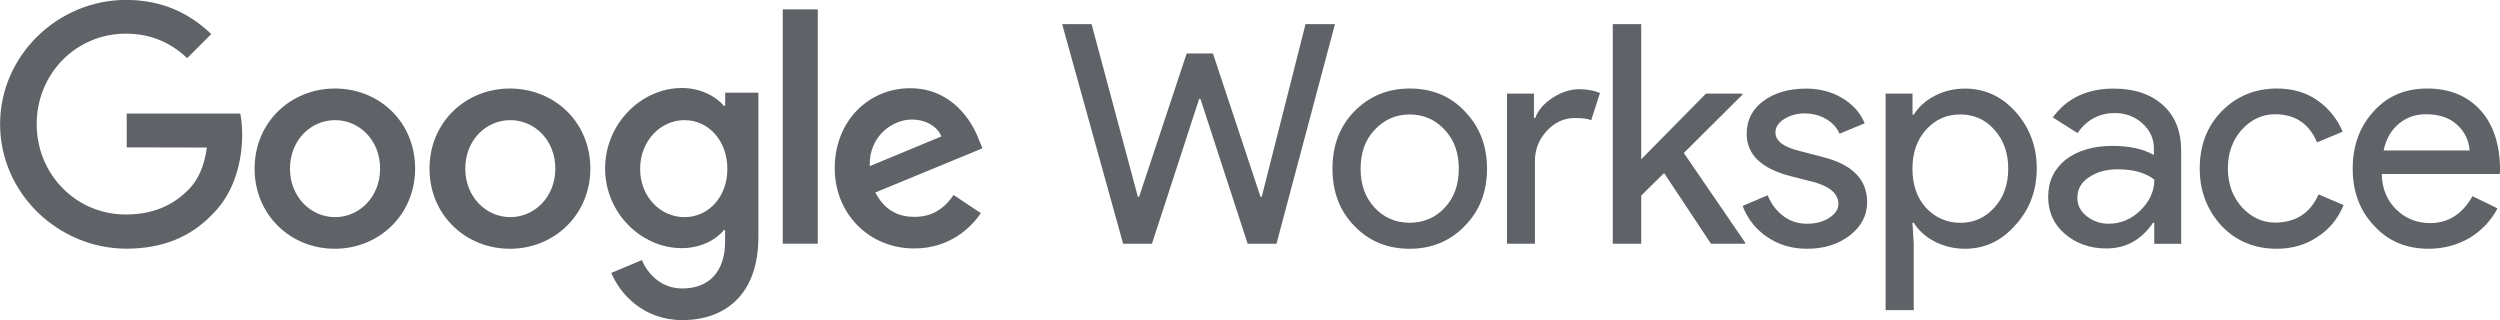 <?xml version="1.0" encoding="utf-8"?>
<!-- Generator: Adobe Illustrator 25.3.0, SVG Export Plug-In . SVG Version: 6.00 Build 0)  -->
<svg version="1.1" id="svg60" xmlns="http://www.w3.org/2000/svg" xmlns:xlink="http://www.w3.org/1999/xlink" x="0px" y="0px"
	 viewBox="-86.4 11.04 330.44 42.3" style="enable-background:new -86.4 11.04 330.44 42.3;" xml:space="preserve">
<style type="text/css">
	.st0{fill:#5F6368;}
</style>
<g>
	<g>
		<polygon class="st0" points="86.16,14.23 90.05,14.23 82.32,43.26 78.51,43.26 72.27,24.11 72.1,24.11 65.86,43.26 62.05,43.26 
			53.99,14.23 57.88,14.23 64,37.05 64.16,37.05 70.45,18.11 73.92,18.11 80.21,37.05 80.37,37.05 		"/>
		<g>
			<g>
				<path class="st0" d="M89.72,33.33c0-3.06,0.95-5.58,2.89-7.57c1.94-1.98,4.38-3.02,7.32-3.02c2.94,0,5.38,0.99,7.28,3.02
					c1.94,1.99,2.94,4.51,2.94,7.57c0,3.06-0.99,5.62-2.94,7.57c-1.9,1.98-4.34,3.02-7.28,3.02c-2.94,0-5.38-0.99-7.32-3.02
					C90.67,38.91,89.72,36.39,89.72,33.33 M93.44,33.33c0,2.15,0.62,3.84,1.86,5.17c1.24,1.32,2.77,1.98,4.63,1.98
					c1.82,0,3.39-0.66,4.63-1.98c1.24-1.32,1.86-3.06,1.86-5.17c0-2.11-0.62-3.8-1.86-5.13c-1.28-1.37-2.81-2.03-4.63-2.03
					c-1.82,0-3.35,0.66-4.63,2.03C94.06,29.49,93.44,31.22,93.44,33.33"/>
				<path class="st0" d="M116.51,43.26h-3.72V23.41h3.56v3.23h0.17c0.37-1.03,1.16-1.94,2.32-2.69c1.16-0.74,2.32-1.12,3.47-1.12
					c1.08,0,1.99,0.17,2.77,0.5l-1.16,3.6c-0.46-0.21-1.2-0.29-2.19-0.29c-1.41,0-2.65,0.58-3.68,1.7
					c-1.03,1.12-1.57,2.44-1.57,3.97v10.96H116.51z"/>
				<polygon class="st0" points="144.26,43.26 139.75,43.26 133.55,33.91 130.53,36.89 130.53,43.26 126.77,43.26 126.77,14.23 
					130.53,14.23 130.53,32.09 139.09,23.41 143.89,23.41 143.89,23.57 136.16,31.26 144.26,43.09 				"/>
				<path class="st0" d="M160.39,37.76c0,1.74-0.74,3.18-2.27,4.38c-1.53,1.2-3.43,1.78-5.71,1.78c-1.99,0-3.76-0.54-5.25-1.57
					c-1.49-0.99-2.61-2.44-3.23-4.09l3.31-1.41c0.5,1.2,1.2,2.11,2.11,2.77c0.87,0.66,1.94,0.99,3.06,0.99
					c1.2,0,2.19-0.25,2.98-0.79c0.79-0.5,1.2-1.12,1.2-1.82c0-1.28-0.99-2.19-2.94-2.81l-3.39-0.87c-3.84-0.99-5.79-2.85-5.79-5.58
					c0-1.82,0.74-3.27,2.19-4.34c1.45-1.08,3.35-1.65,5.67-1.65c1.74,0,3.35,0.41,4.75,1.24c1.41,0.83,2.4,1.94,2.98,3.35
					l-3.31,1.37c-0.37-0.83-1.03-1.53-1.86-1.98c-0.87-0.5-1.86-0.7-2.85-0.7c-0.91,0-1.82,0.25-2.61,0.74
					c-0.78,0.5-1.16,1.08-1.16,1.78c0,1.12,1.08,1.94,3.18,2.44l3.02,0.79C158.4,32.75,160.39,34.74,160.39,37.76"/>
				<path class="st0" d="M173.33,43.92c-1.45,0-2.77-0.33-4.01-0.95c-1.2-0.62-2.11-1.45-2.77-2.48h-0.17l0.17,2.77v8.77h-3.72
					V23.41h3.56v2.77h0.17c0.66-1.03,1.57-1.86,2.77-2.48c1.2-0.62,2.52-0.95,4.01-0.95c2.6,0,4.84,1.03,6.66,3.06
					c1.86,2.07,2.81,4.59,2.81,7.48c0,2.94-0.95,5.46-2.81,7.48C178.17,42.88,175.94,43.92,173.33,43.92 M172.71,40.49
					c1.78,0,3.27-0.66,4.51-2.03c1.2-1.32,1.82-3.02,1.82-5.13c0-2.07-0.62-3.8-1.82-5.13c-1.2-1.37-2.73-2.03-4.51-2.03
					c-1.82,0-3.31,0.66-4.55,2.03c-1.2,1.36-1.78,3.06-1.78,5.13c0,2.11,0.58,3.84,1.78,5.17C169.4,39.82,170.93,40.49,172.71,40.49
					"/>
				<path class="st0" d="M192.97,22.75c2.77,0,4.92,0.74,6.53,2.19c1.61,1.45,2.4,3.47,2.4,6.08v12.24h-3.56v-2.77h-0.17
					c-1.53,2.27-3.6,3.39-6.16,3.39c-2.19,0-4.01-0.66-5.5-1.94c-1.49-1.28-2.19-2.94-2.19-4.88c0-2.07,0.79-3.68,2.31-4.92
					c1.57-1.2,3.64-1.82,6.2-1.82c2.23,0,4.05,0.41,5.46,1.2v-0.87c0-1.28-0.5-2.4-1.53-3.31c-0.99-0.91-2.27-1.36-3.6-1.36
					c-2.07,0-3.72,0.87-4.96,2.65l-3.27-2.07C186.77,24.03,189.46,22.75,192.97,22.75 M188.18,37.18c0,0.99,0.41,1.78,1.24,2.44
					c0.83,0.66,1.78,0.99,2.89,0.99c1.57,0,2.98-0.58,4.18-1.74c1.2-1.16,1.86-2.52,1.86-4.09c-1.16-0.91-2.77-1.36-4.88-1.36
					c-1.53,0-2.77,0.37-3.8,1.08C188.63,35.19,188.18,36.1,188.18,37.18"/>
				<path class="st0" d="M214.56,43.92c-2.94,0-5.38-0.99-7.32-3.02c-1.9-2.07-2.89-4.59-2.89-7.57c0-3.06,0.95-5.58,2.89-7.57
					c1.94-1.98,4.38-3.02,7.32-3.02c2.03,0,3.8,0.5,5.29,1.53c1.49,1.03,2.65,2.4,3.39,4.18l-3.39,1.41
					c-1.03-2.48-2.89-3.72-5.54-3.72c-1.7,0-3.18,0.7-4.42,2.07c-1.2,1.36-1.82,3.06-1.82,5.09c0,2.03,0.62,3.72,1.82,5.09
					c1.24,1.36,2.73,2.07,4.42,2.07c2.73,0,4.63-1.24,5.75-3.72l3.31,1.41c-0.74,1.78-1.86,3.18-3.43,4.18
					C218.4,43.38,216.59,43.92,214.56,43.92"/>
				<path class="st0" d="M234.61,43.92c-2.94,0-5.33-0.99-7.19-3.02c-1.9-1.99-2.85-4.51-2.85-7.57c0-3.02,0.91-5.54,2.77-7.57
					c1.82-2.03,4.18-3.02,7.07-3.02c2.94,0,5.29,0.95,7.03,2.85c1.74,1.9,2.61,4.59,2.61,8.02L244,34.04h-15.59
					c0.04,1.94,0.7,3.51,1.94,4.71c1.24,1.2,2.73,1.78,4.47,1.78c2.36,0,4.26-1.2,5.58-3.56l3.31,1.61
					c-0.83,1.61-2.15,2.98-3.72,3.93C238.38,43.42,236.6,43.92,234.61,43.92 M228.66,30.93h11.37c-0.12-1.36-0.66-2.52-1.7-3.43
					c-0.99-0.91-2.36-1.36-4.05-1.36c-1.41,0-2.61,0.41-3.64,1.28C229.61,28.29,228.95,29.49,228.66,30.93"/>
			</g>
		</g>
	</g>
	<g>
		<g>
			<path class="st0" d="M-69.65,30.52v-4.47h15.01c0.17,0.91,0.25,1.82,0.25,2.77c0,3.35-0.91,7.53-3.89,10.5
				c-2.89,3.02-6.58,4.59-11.45,4.59c-9.06-0.04-16.66-7.4-16.66-16.46c0-9.06,7.61-16.42,16.66-16.42c5,0,8.56,1.94,11.25,4.51
				l-3.18,3.18c-1.94-1.82-4.51-3.23-8.11-3.23c-6.62,0-11.78,5.33-11.78,11.95c0,6.62,5.17,11.95,11.78,11.95
				c4.3,0,6.74-1.74,8.27-3.27c1.28-1.28,2.11-3.1,2.44-5.58L-69.65,30.52z"/>
			<path class="st0" d="M-31.53,33.33c0,6.08-4.76,10.59-10.63,10.59c-5.87,0-10.59-4.51-10.59-10.59c0-6.12,4.76-10.59,10.63-10.59
				C-36.24,22.75-31.53,27.17-31.53,33.33 M-36.16,33.33c0-3.8-2.77-6.41-5.95-6.41c-3.18,0-5.96,2.61-5.96,6.41
				c0,3.76,2.77,6.41,5.96,6.41C-38.93,39.74-36.16,37.1-36.16,33.33"/>
			<path class="st0" d="M-8.37,33.33c0,6.08-4.76,10.59-10.63,10.59c-5.87,0-10.63-4.47-10.63-10.59c0-6.12,4.76-10.59,10.63-10.59
				C-13.12,22.75-8.37,27.17-8.37,33.33 M-13,33.33c0-3.8-2.77-6.41-5.95-6.41c-3.18,0-5.95,2.61-5.95,6.41
				c0,3.76,2.77,6.41,5.95,6.41C-15.77,39.74-13,37.1-13,33.33"/>
			<path class="st0" d="M13.84,23.37v18.98c0,7.82-4.59,11-10.05,11c-5.13,0-8.23-3.43-9.39-6.24l4.05-1.7
				c0.7,1.74,2.48,3.76,5.33,3.76c3.47,0,5.66-2.15,5.66-6.2v-1.53H9.29c-1.03,1.28-3.06,2.4-5.58,2.4
				c-5.29,0-10.13-4.59-10.13-10.54s4.84-10.63,10.13-10.63c2.52,0,4.51,1.12,5.58,2.36h0.16v-1.74h4.38V23.37z M9.74,33.37
				c0-3.72-2.48-6.45-5.66-6.45c-3.18,0-5.87,2.73-5.87,6.45c0,3.68,2.69,6.37,5.87,6.37C7.26,39.74,9.74,37.05,9.74,33.37"/>
			<rect x="17.06" y="12.28" class="st0" width="4.63" height="30.97"/>
			<path class="st0" d="M39.64,36.81l3.6,2.4c-1.16,1.74-3.97,4.67-8.81,4.67c-6,0-10.5-4.63-10.5-10.59
				c0-6.29,4.51-10.59,9.97-10.59c5.5,0,8.19,4.38,9.06,6.74l0.5,1.2L29.3,36.48c1.08,2.11,2.77,3.22,5.13,3.22
				C36.79,39.74,38.44,38.58,39.64,36.81 M28.56,33l9.47-3.93c-0.54-1.32-2.07-2.23-3.93-2.23C31.7,26.84,28.43,28.91,28.56,33"/>
		</g>
	</g>
</g>
</svg>
